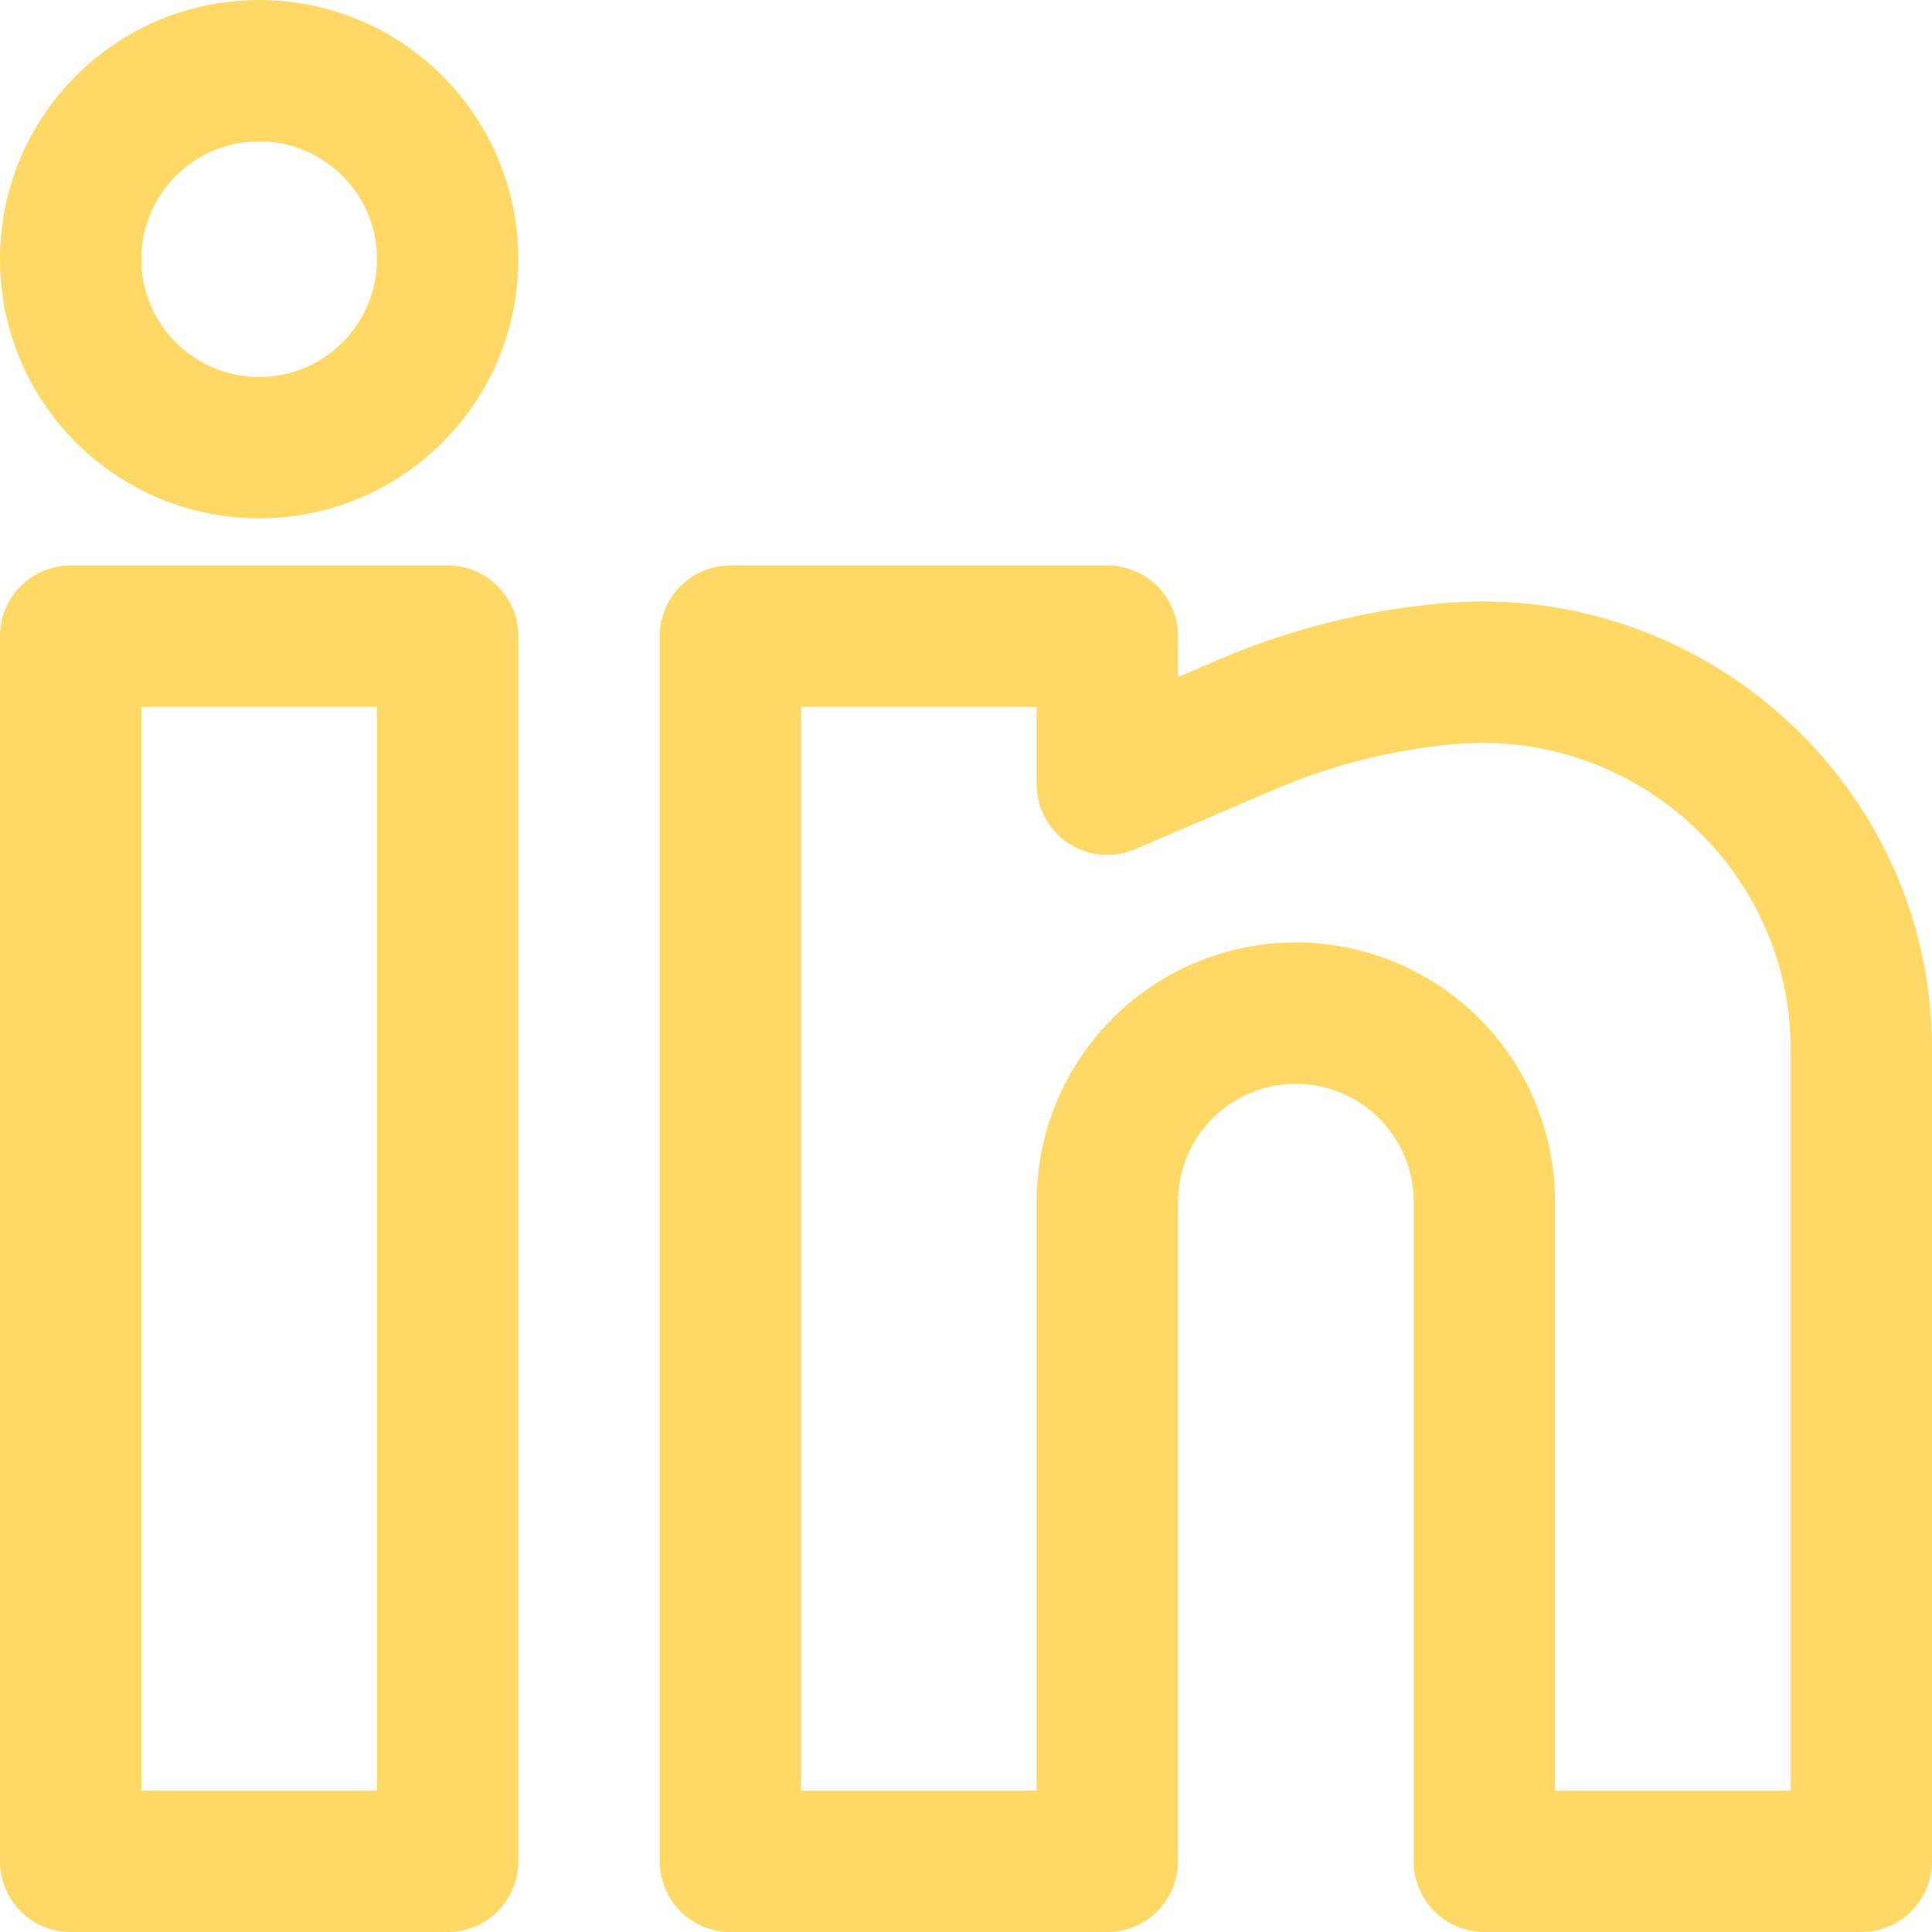 <svg width="35" height="35" viewBox="0 0 35 35" fill="none" xmlns="http://www.w3.org/2000/svg">
<path fill-rule="evenodd" clip-rule="evenodd" d="M4.695 0C2.102 0 0 2.102 0 4.695C0 7.288 2.102 9.39 4.695 9.39C7.288 9.39 9.39 7.288 9.39 4.695C9.39 2.102 7.288 0 4.695 0ZM2.561 4.695C2.561 3.516 3.516 2.561 4.695 2.561C5.874 2.561 6.829 3.516 6.829 4.695C6.829 5.874 5.874 6.829 4.695 6.829C3.516 6.829 2.561 5.874 2.561 4.695Z" fill="#FFD865"/>
<path fill-rule="evenodd" clip-rule="evenodd" d="M0 11.524C0 10.817 0.573 10.244 1.28 10.244H8.11C8.817 10.244 9.39 10.817 9.39 11.524V33.719C9.39 34.427 8.817 35 8.11 35H1.28C0.573 35 0 34.427 0 33.719V11.524ZM2.561 12.805V32.439H6.829V12.805H2.561Z" fill="#FFD865"/>
<path fill-rule="evenodd" clip-rule="evenodd" d="M11.951 11.524C11.951 10.817 12.524 10.244 13.232 10.244H20.061C20.768 10.244 21.341 10.817 21.341 11.524V12.265L22.085 11.947C23.362 11.399 24.729 11.056 26.11 10.93C30.848 10.5 35 14.223 35 19.003V33.719C35 34.427 34.427 35 33.719 35H26.89C26.183 35 25.61 34.427 25.61 33.719V21.768C25.61 21.202 25.385 20.66 24.985 20.259C24.584 19.859 24.042 19.634 23.476 19.634C22.91 19.634 22.367 19.859 21.966 20.259C21.566 20.66 21.341 21.202 21.341 21.768V33.719C21.341 34.427 20.768 35 20.061 35H13.232C12.524 35 11.951 34.427 11.951 33.719V11.524ZM14.512 12.805V32.439H18.78V21.768C18.78 20.523 19.275 19.329 20.156 18.448C21.036 17.568 22.23 17.073 23.476 17.073C24.721 17.073 25.915 17.568 26.796 18.448C27.676 19.329 28.171 20.523 28.171 21.768V32.439H32.439V19.003C32.439 15.752 29.603 13.184 26.342 13.481C25.226 13.582 24.122 13.86 23.093 14.301L20.565 15.384C20.17 15.554 19.715 15.513 19.356 15.276C18.997 15.039 18.78 14.638 18.78 14.207V12.805H14.512Z" fill="#FFD865"/>
</svg>
